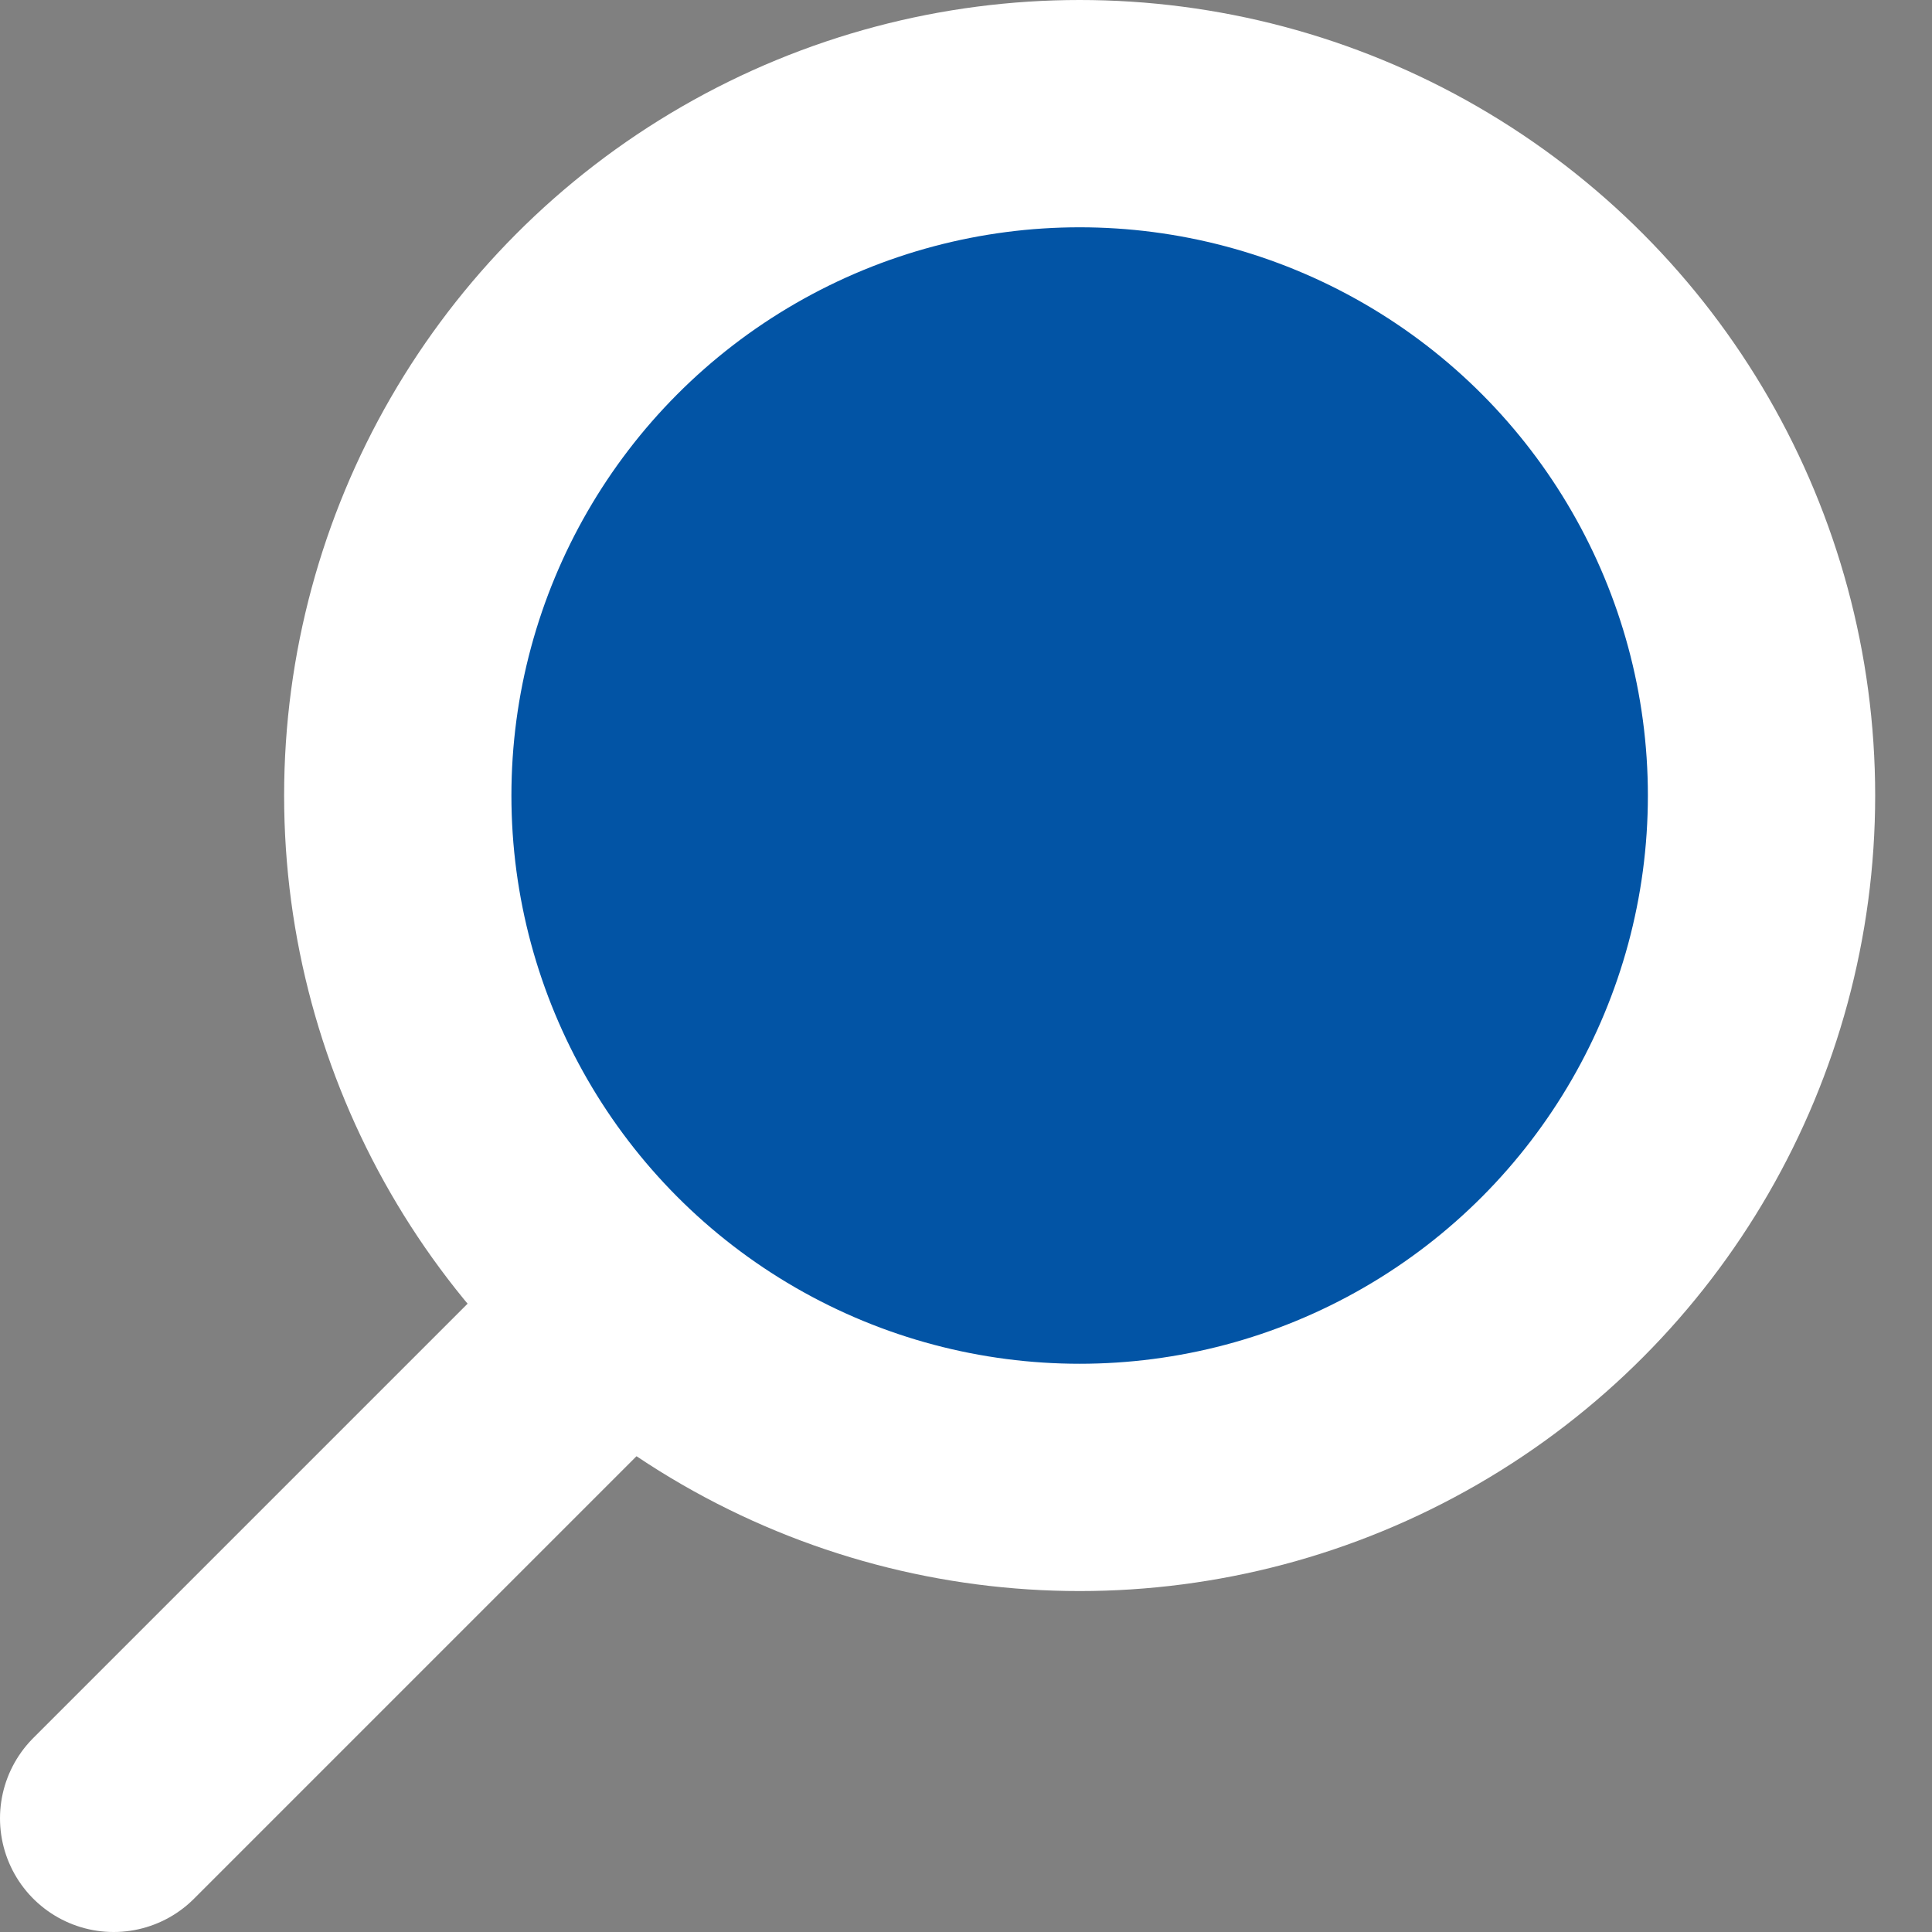 <svg width="17" height="17" viewBox="0 0 17 17" fill="none" xmlns="http://www.w3.org/2000/svg">
<rect x="0" y="0" width="17" height="17" fill="#808080" stroke="none"/>
<path d="M9.5 7.5L1 16" stroke="white" stroke-width="2" stroke-linecap="round"/>
<circle cx="9.5" cy="7" r="6" fill="#0254A5" stroke="white" stroke-width="2"/>
</svg>
